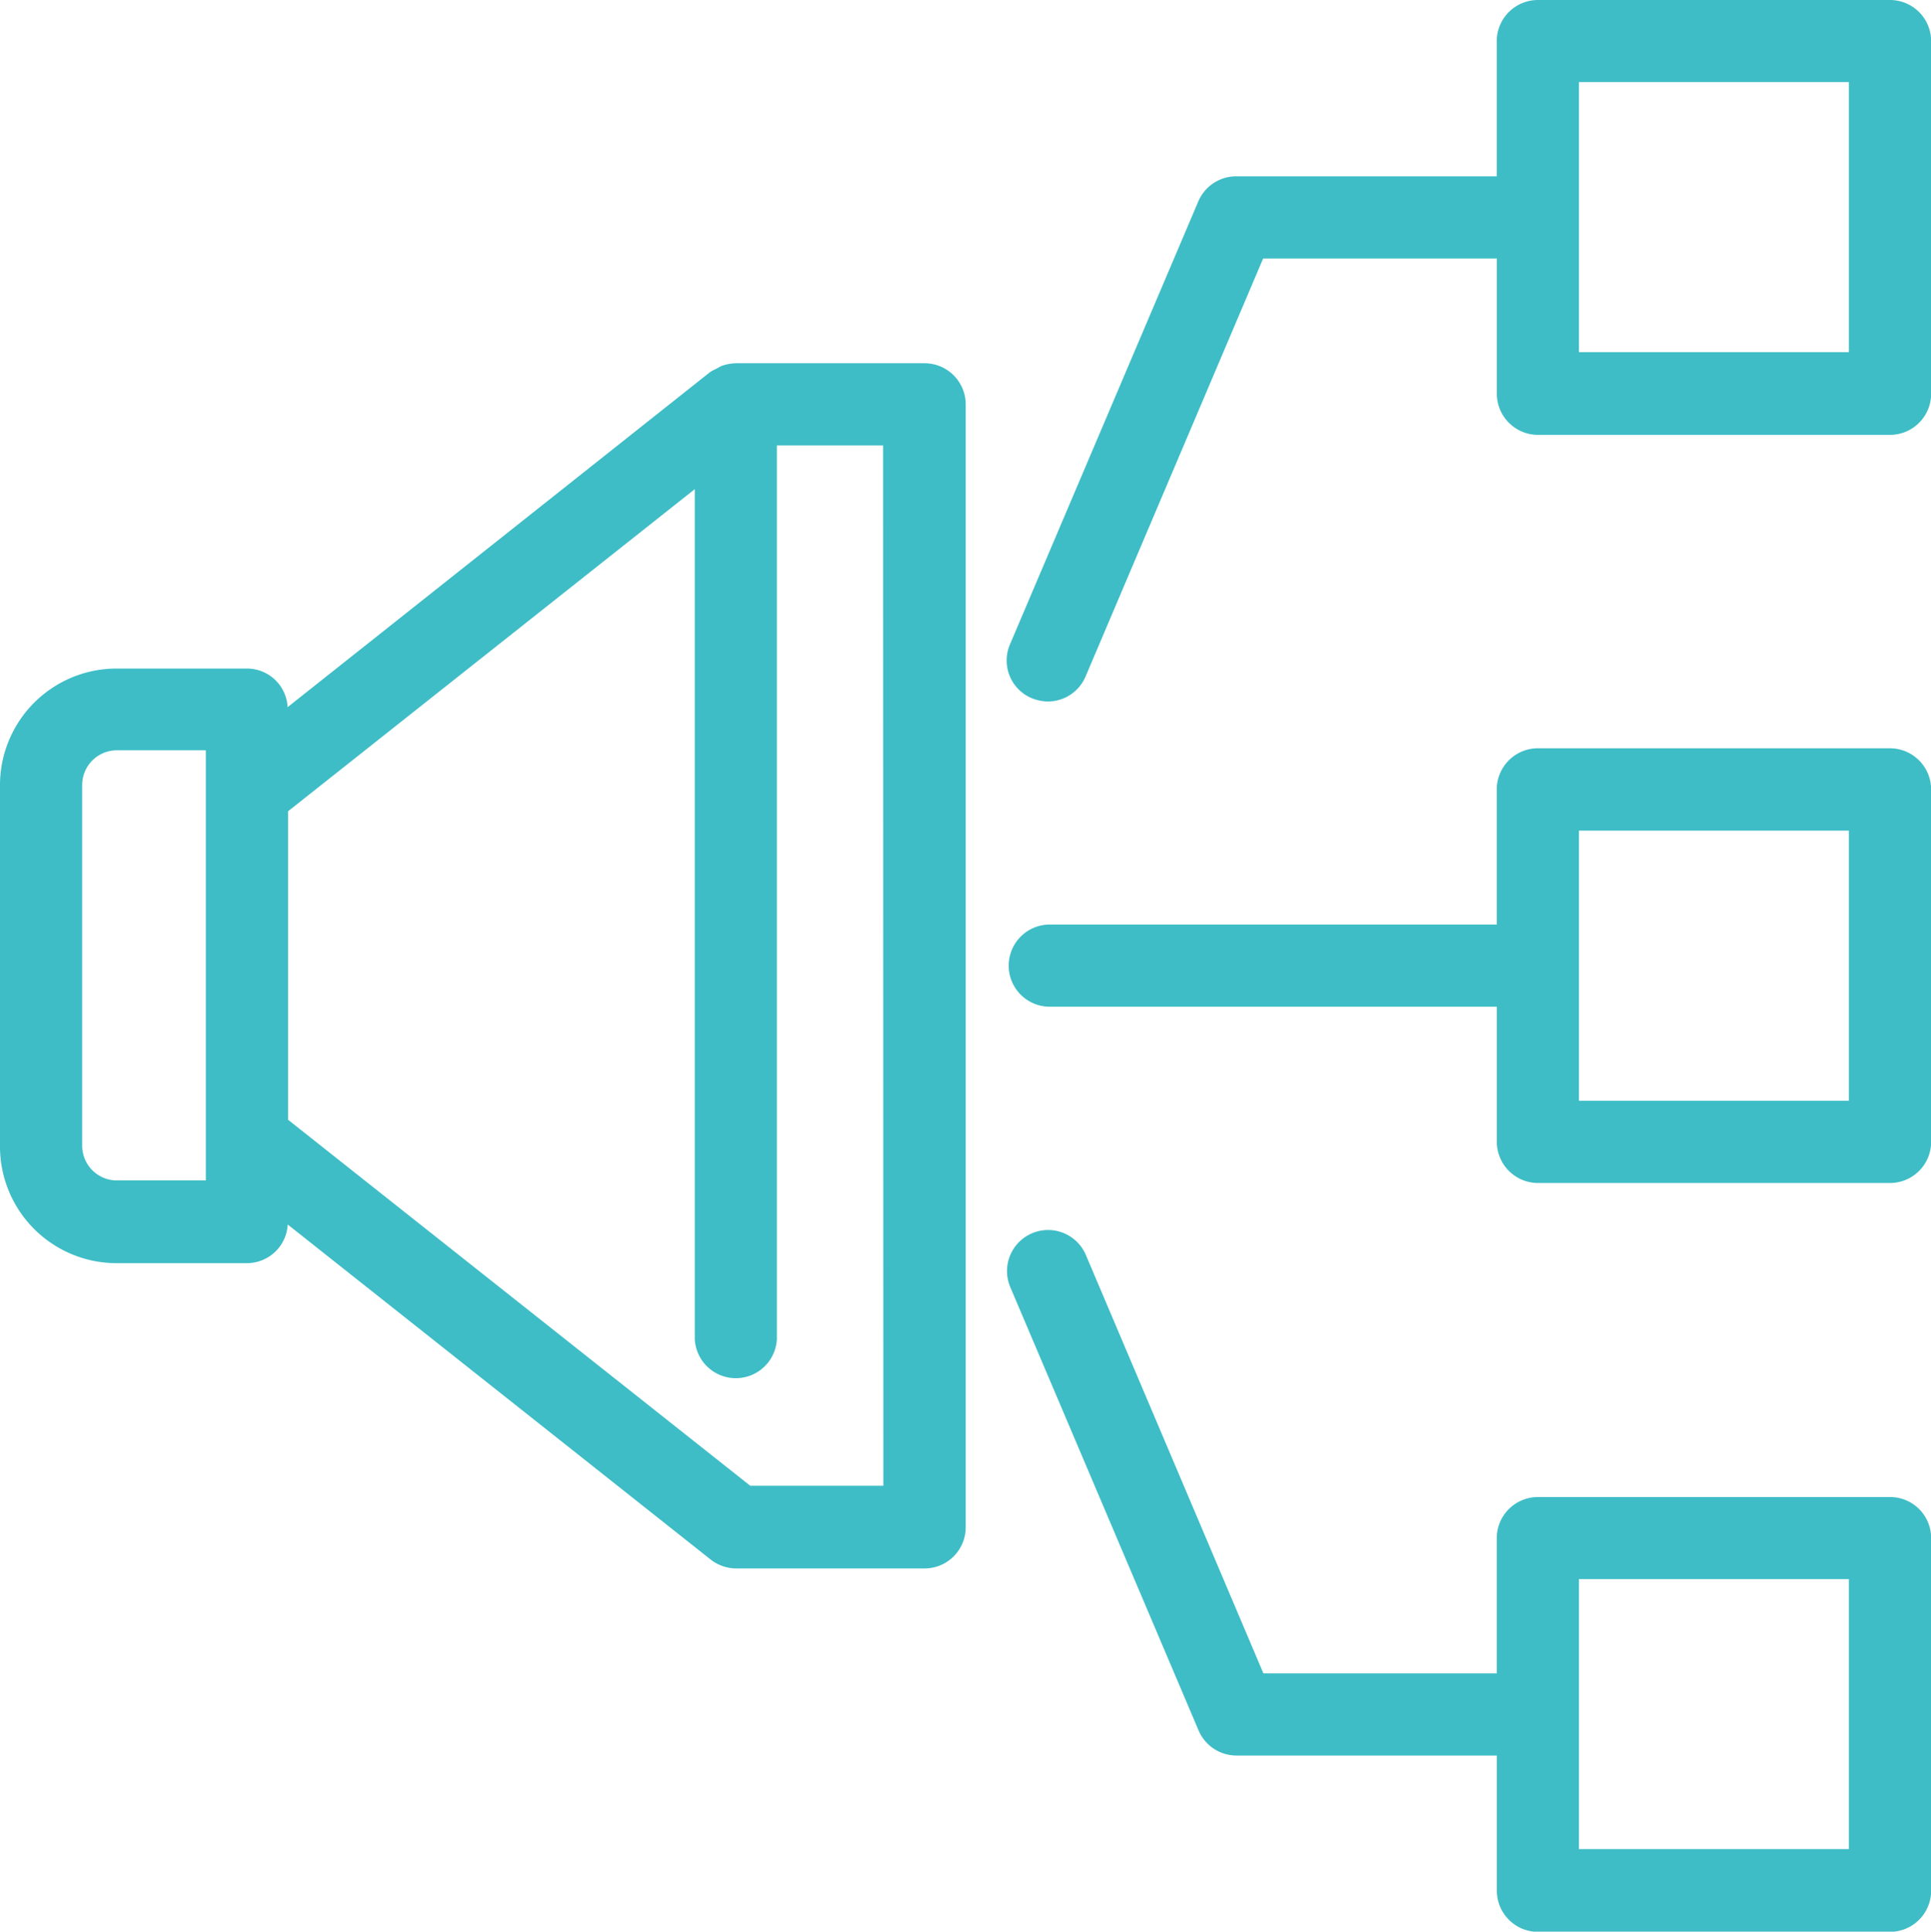 <svg xmlns="http://www.w3.org/2000/svg" width="39.991" height="40" viewBox="0 0 39.991 40">
  <path id="marketing" d="M39.641,15.995H32.349a.853.853,0,0,0-.851.851v2.8H22.2a.851.851,0,0,0,0,1.7h9.3v2.8a.853.853,0,0,0,.851.851h7.292a.853.853,0,0,0,.851-.851V16.854A.855.855,0,0,0,39.641,15.995Zm-.851,7.3H33.2V17.7h5.59ZM5.614,14.344h-2.7A2.415,2.415,0,0,0,.5,16.76V24.24a2.415,2.415,0,0,0,2.417,2.417h2.7a.848.848,0,0,0,.842-.8l8.756,6.935a.868.868,0,0,0,.528.187h3.906a.853.853,0,0,0,.851-.851V8.873a.853.853,0,0,0-.851-.851H15.739a.933.933,0,0,0-.306.06c-.034.017-.06.034-.094.051s-.085.043-.128.068L6.456,15.144A.842.842,0,0,0,5.614,14.344Zm-.851,10.6H2.917a.719.719,0,0,1-.715-.715V16.752a.719.719,0,0,1,.715-.715H4.763Zm14.031,6.322H16.037L6.465,23.687V17.3l8.424-6.671v17.6a.851.851,0,0,0,1.7,0V9.724h2.2ZM39.641.5H32.349a.853.853,0,0,0-.851.851v2.8H26.1a.854.854,0,0,0-.783.519l-3.9,9.173a.846.846,0,0,0,.451,1.115.925.925,0,0,0,.332.068.849.849,0,0,0,.783-.519l3.676-8.653H31.5v2.8a.853.853,0,0,0,.851.851h7.292a.853.853,0,0,0,.851-.851v-7.3A.853.853,0,0,0,39.641.5ZM38.79,7.792H33.2V2.2h5.59ZM39.641,31.5H32.349a.853.853,0,0,0-.851.851v2.8H26.665l-3.676-8.662a.85.85,0,0,0-1.566.664l3.9,9.181a.854.854,0,0,0,.783.519H31.5v2.8a.853.853,0,0,0,.851.851h7.292a.853.853,0,0,0,.851-.851V32.357A.85.85,0,0,0,39.641,31.5ZM38.79,38.79H33.2V33.2h5.59Z" transform="translate(-0.5 -0.5)" fill="#3ebdc6"/>
</svg>
